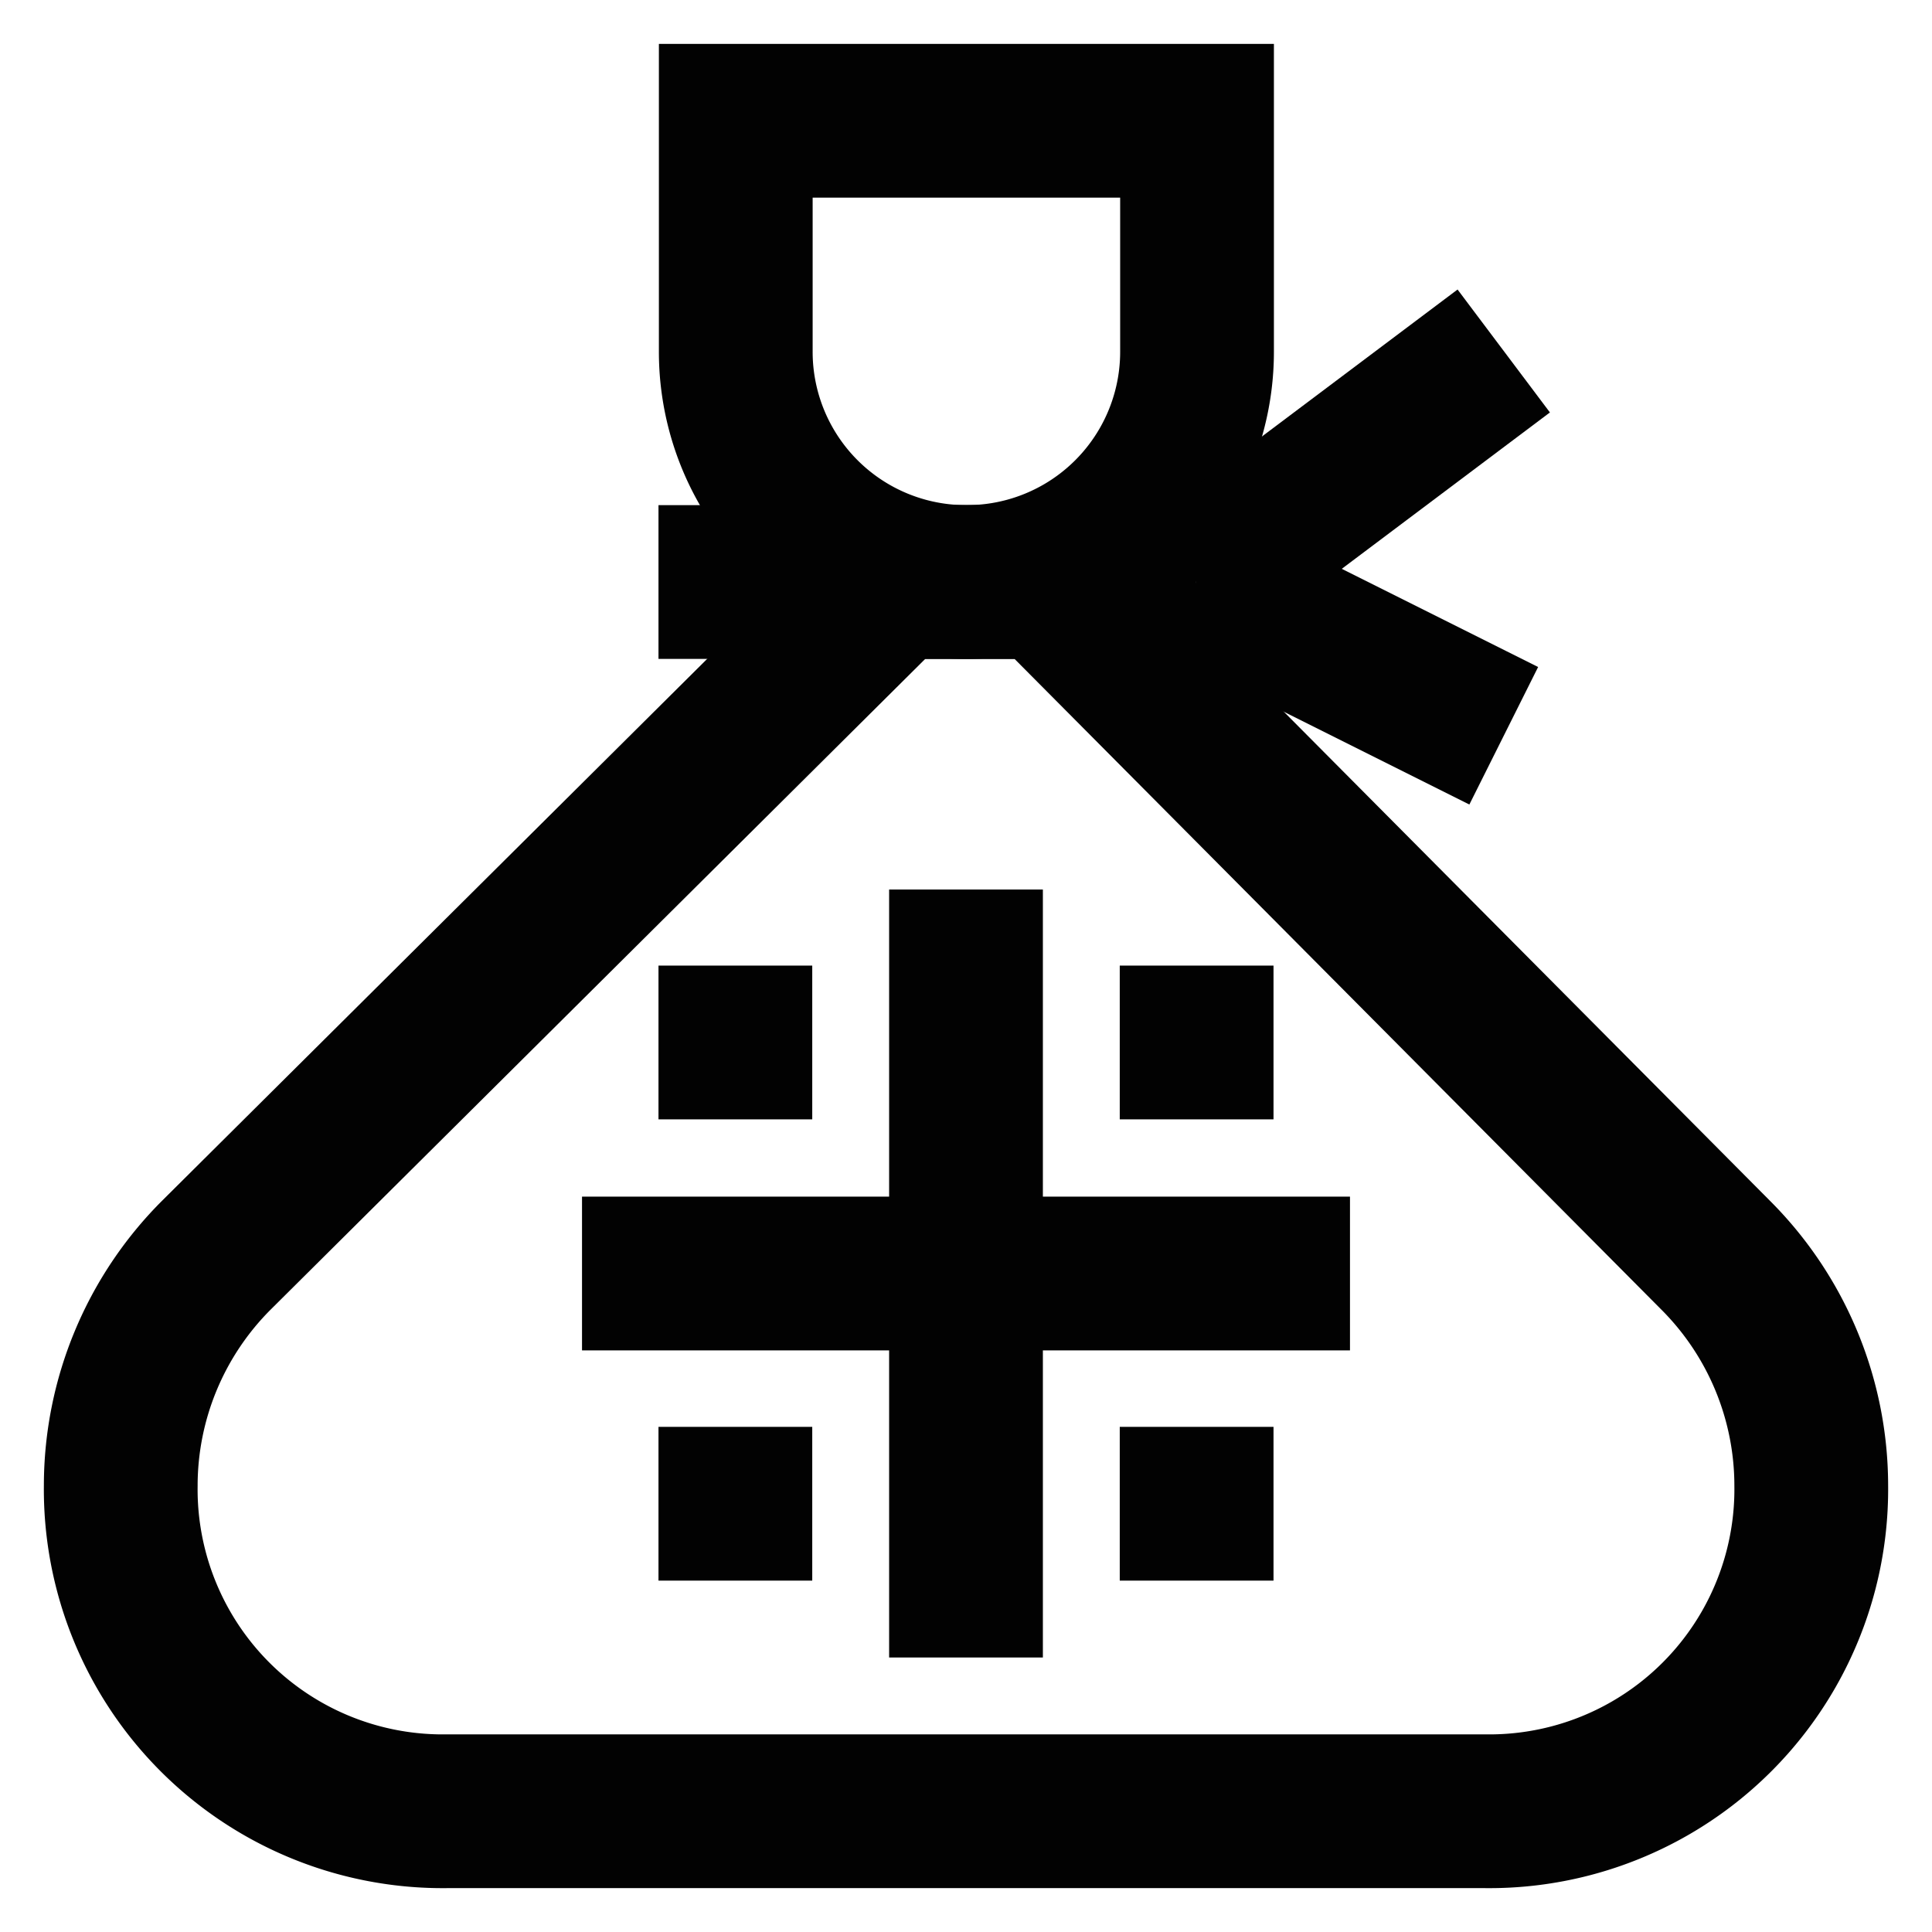 <svg id="Layer_1" data-name="Layer 1" xmlns="http://www.w3.org/2000/svg" viewBox="0 0 24 24"><defs><style>.cls-1{fill:none;stroke:#020202;stroke-miterlimit:10;stroke-width:1.91px;}</style></defs><path class="cls-1" d="M13,7.23h-1.9L2.69,15.59A4.05,4.05,0,0,0,1.5,18.45h0A4,4,0,0,0,5.55,22.5h12.9a4,4,0,0,0,4.05-4.05h0a4.05,4.05,0,0,0-1.19-2.86Z"/><path class="cls-1" d="M9.14,1.5h5.73a0,0,0,0,1,0,0V4.36A2.86,2.86,0,0,1,12,7.23h0A2.86,2.86,0,0,1,9.14,4.36V1.5A0,0,0,0,1,9.14,1.5Z"/><line class="cls-1" x1="8.18" y1="7.23" x2="14.86" y2="7.23"/><line class="cls-1" x1="18.68" y1="4.36" x2="14.86" y2="7.23"/><line class="cls-1" x1="18.68" y1="9.14" x2="14.86" y2="7.23"/><line class="cls-1" x1="12" y1="11.05" x2="12" y2="20.59"/><line class="cls-1" x1="16.77" y1="15.82" x2="7.23" y2="15.82"/><line class="cls-1" x1="8.18" y1="12.95" x2="10.09" y2="12.95"/><line class="cls-1" x1="8.18" y1="18.68" x2="10.09" y2="18.68"/><line class="cls-1" x1="13.91" y1="12.95" x2="15.82" y2="12.95"/><line class="cls-1" x1="13.91" y1="18.68" x2="15.82" y2="18.68"/></svg>